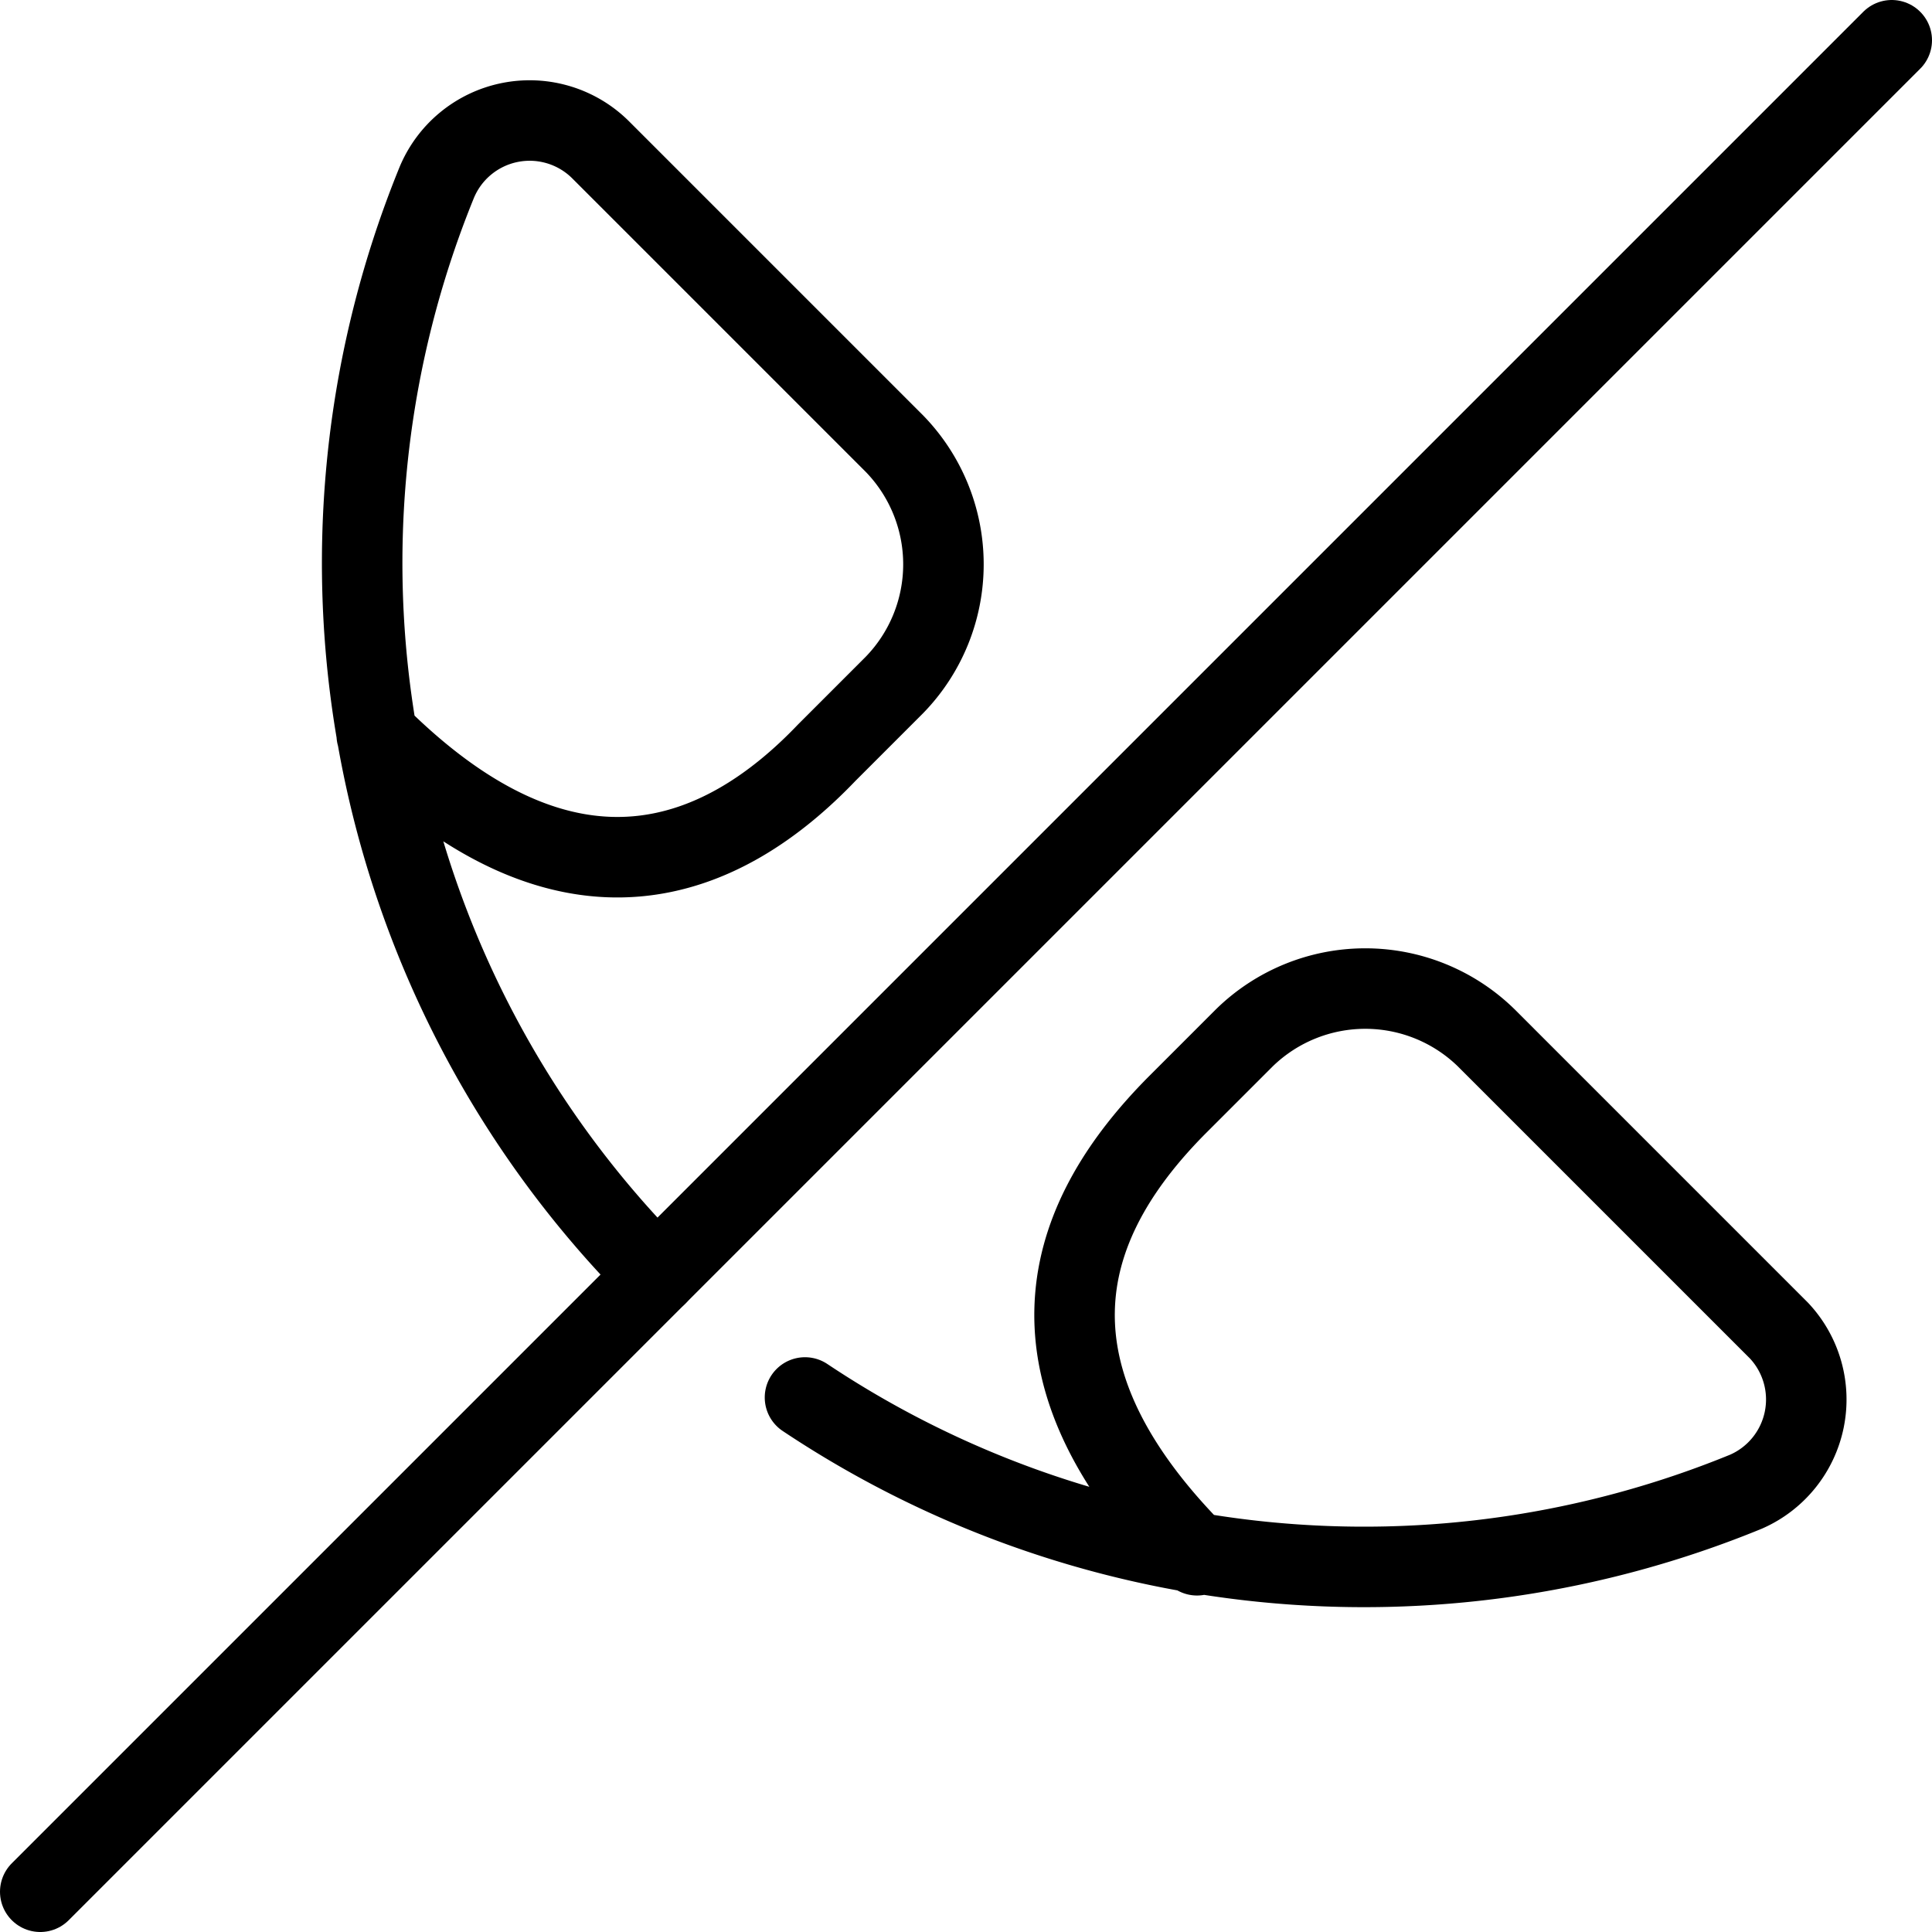 <svg xmlns="http://www.w3.org/2000/svg" viewBox="0 0 24 24">
  
<g transform="matrix(1,0,0,1,0,0)"><g>
    <line x1="23.5" y1="0.5" x2="0.5" y2="23.5" style="fill: none;stroke: #000000;stroke-linecap: round;stroke-linejoin: round"></line>
    <path d="M8.16,15.84A12.52,12.52,0,0,1,5.42,2.28a1.25,1.25,0,0,1,2.05-.41l3.64,3.64a2.15,2.15,0,0,1,0,3l-.84.84C9,10.68,7.09,11.53,4.68,9.13" style="fill: none;stroke: #000000;stroke-linecap: round;stroke-linejoin: round"></path>
    <path d="M14.87,19.32c-2.4-2.41-1.55-4.28-.25-5.59l.84-.84a2.15,2.15,0,0,1,3,0l3.64,3.64a1.25,1.25,0,0,1-.41,2A12.51,12.51,0,0,1,10,17.36" style="fill: none;stroke: #000000;stroke-linecap: round;stroke-linejoin: round"></path>
  </g></g></svg>